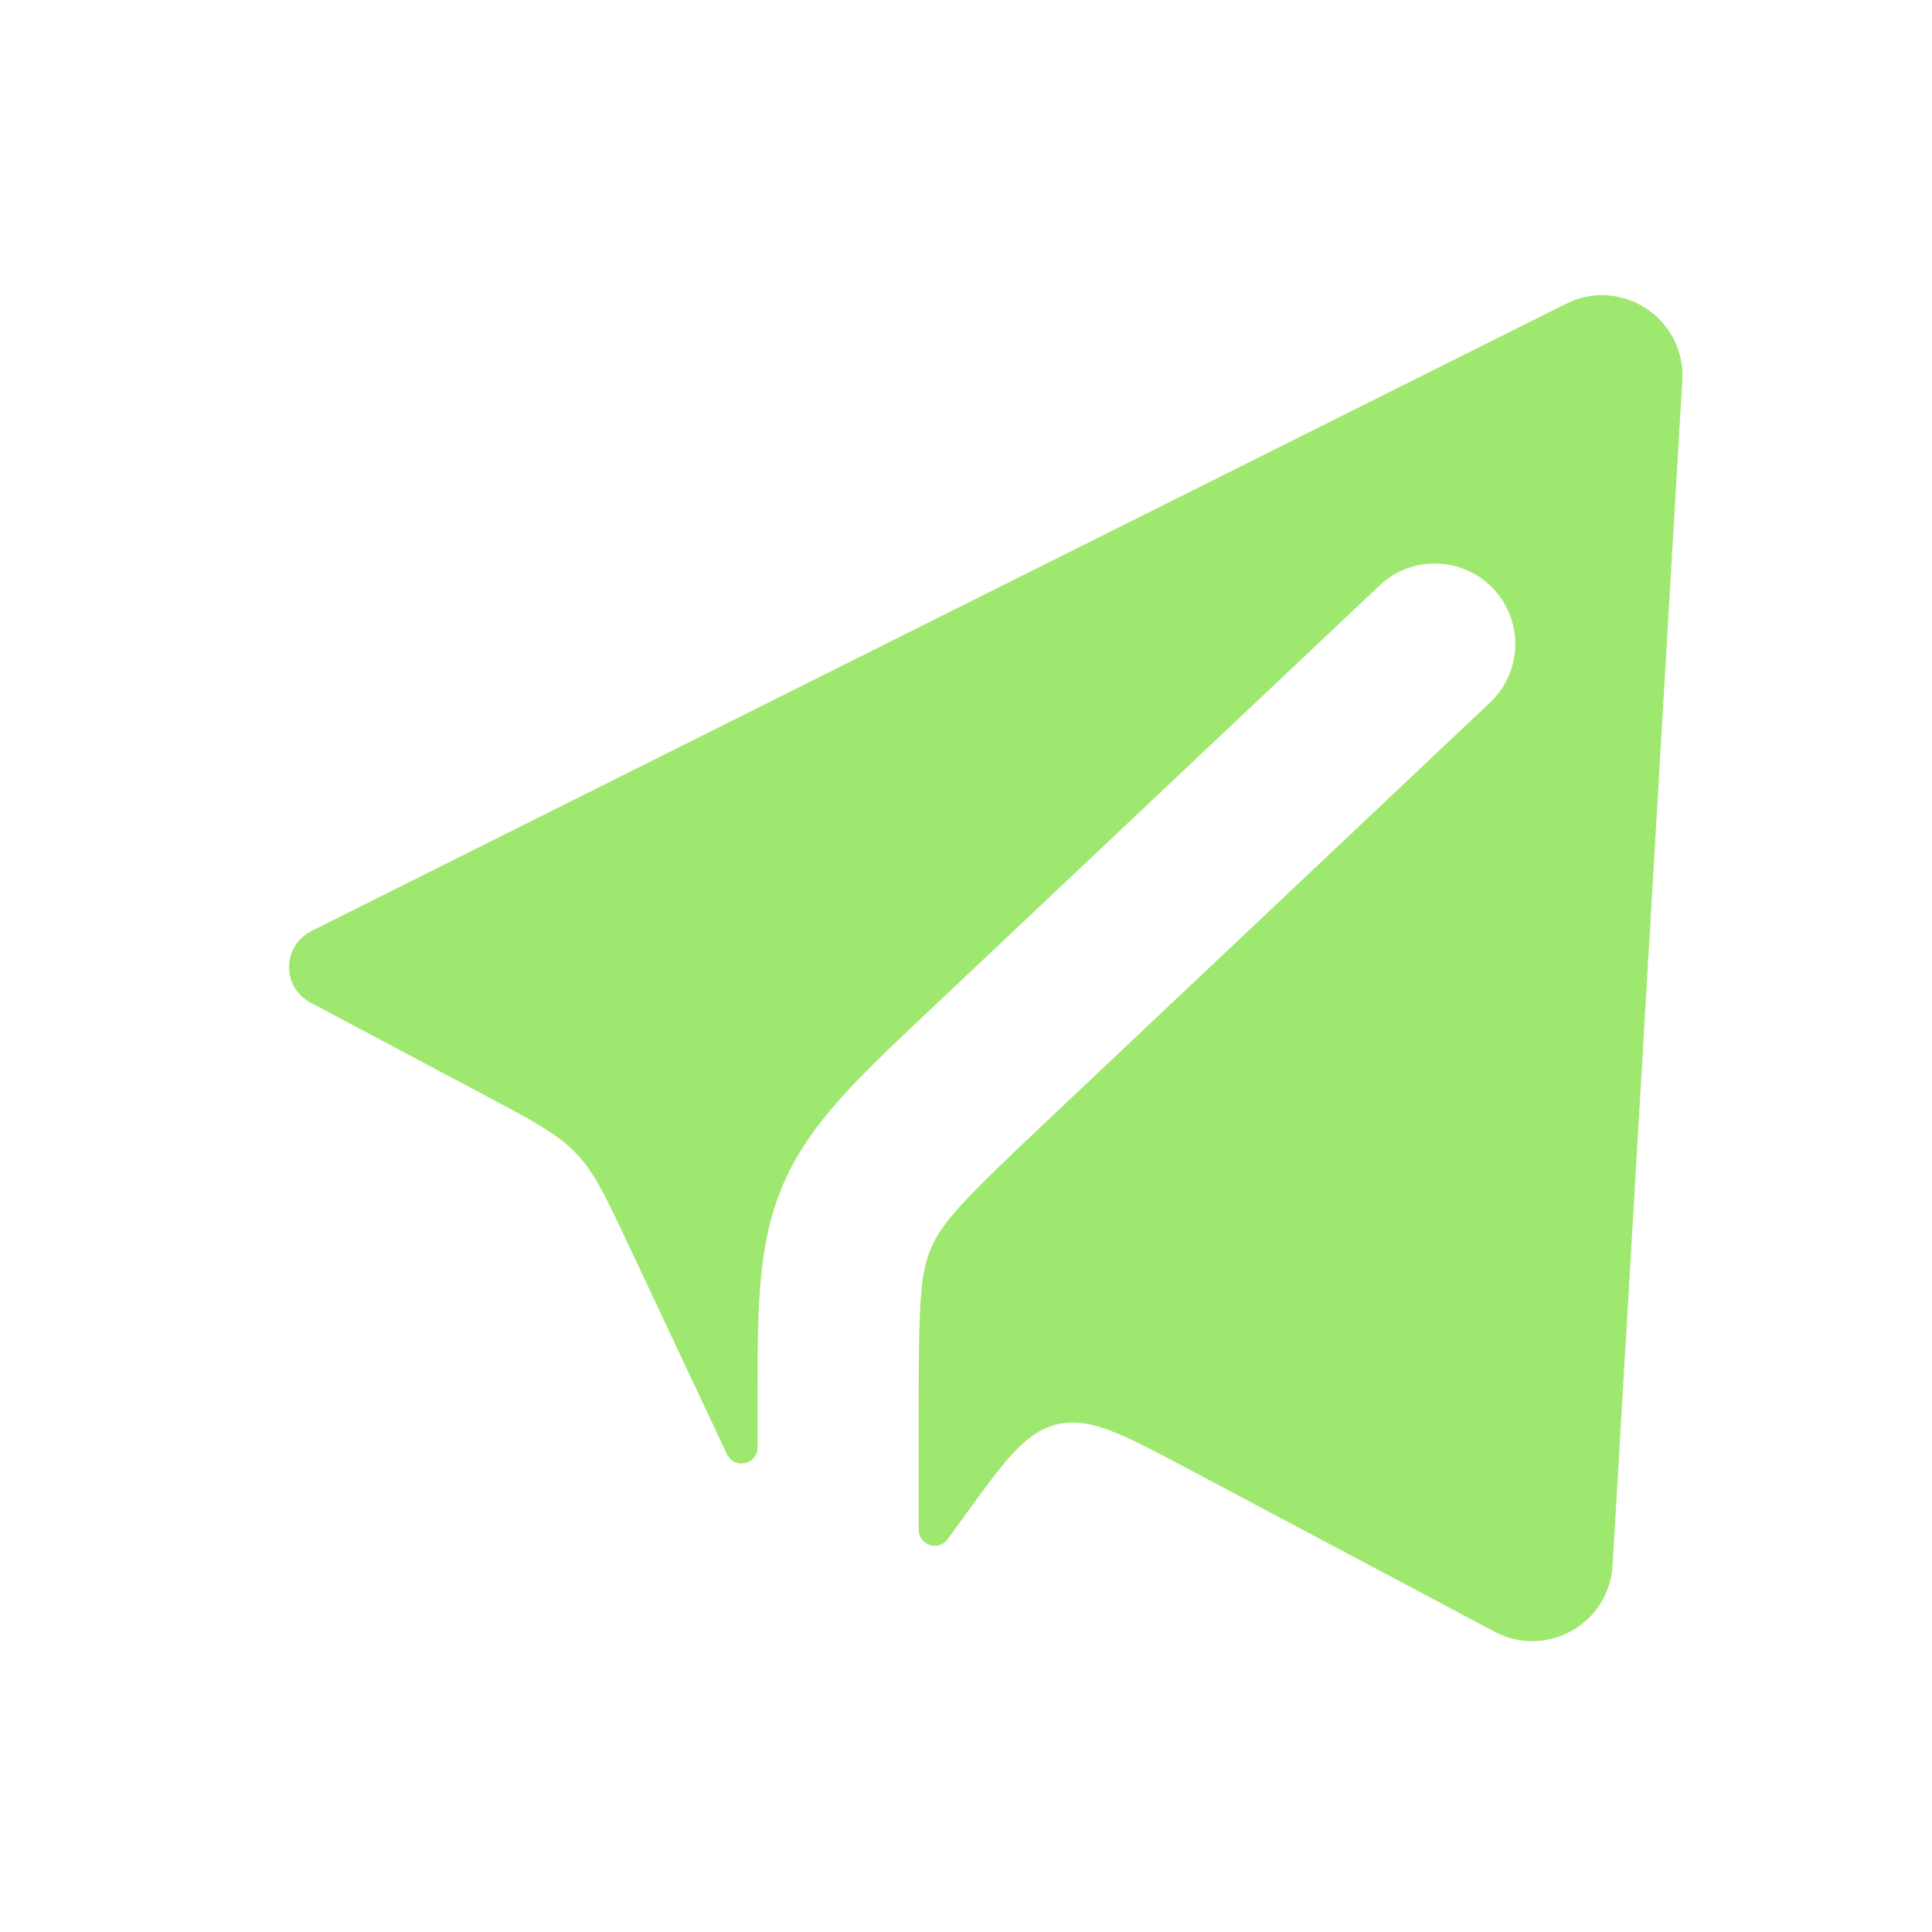 <svg width="16" height="16" viewBox="0 0 16 16" fill="none" xmlns="http://www.w3.org/2000/svg">
<path d="M9.833 12.161L12.377 13.513C12.806 13.741 13.327 13.448 13.355 12.963L13.932 3.151C13.962 2.639 13.427 2.286 12.969 2.516L2.578 7.711C2.336 7.832 2.332 8.176 2.571 8.303L4.008 9.067C4.412 9.281 4.614 9.389 4.768 9.548C4.921 9.707 5.015 9.907 5.204 10.308L6.02 12.043C6.081 12.172 6.274 12.129 6.274 11.987L6.274 11.541C6.274 10.837 6.273 10.293 6.492 9.795C6.708 9.301 7.11 8.923 7.637 8.425L11.425 4.849C11.692 4.596 12.114 4.608 12.367 4.876C12.62 5.143 12.608 5.565 12.34 5.818L8.639 9.313C7.985 9.931 7.807 10.117 7.713 10.331C7.621 10.541 7.608 10.783 7.608 11.657V12.668C7.608 12.797 7.773 12.851 7.849 12.746L7.976 12.571C8.322 12.092 8.496 11.853 8.763 11.794C9.03 11.735 9.298 11.877 9.833 12.161Z" fill="#9FE870"/>
</svg>
